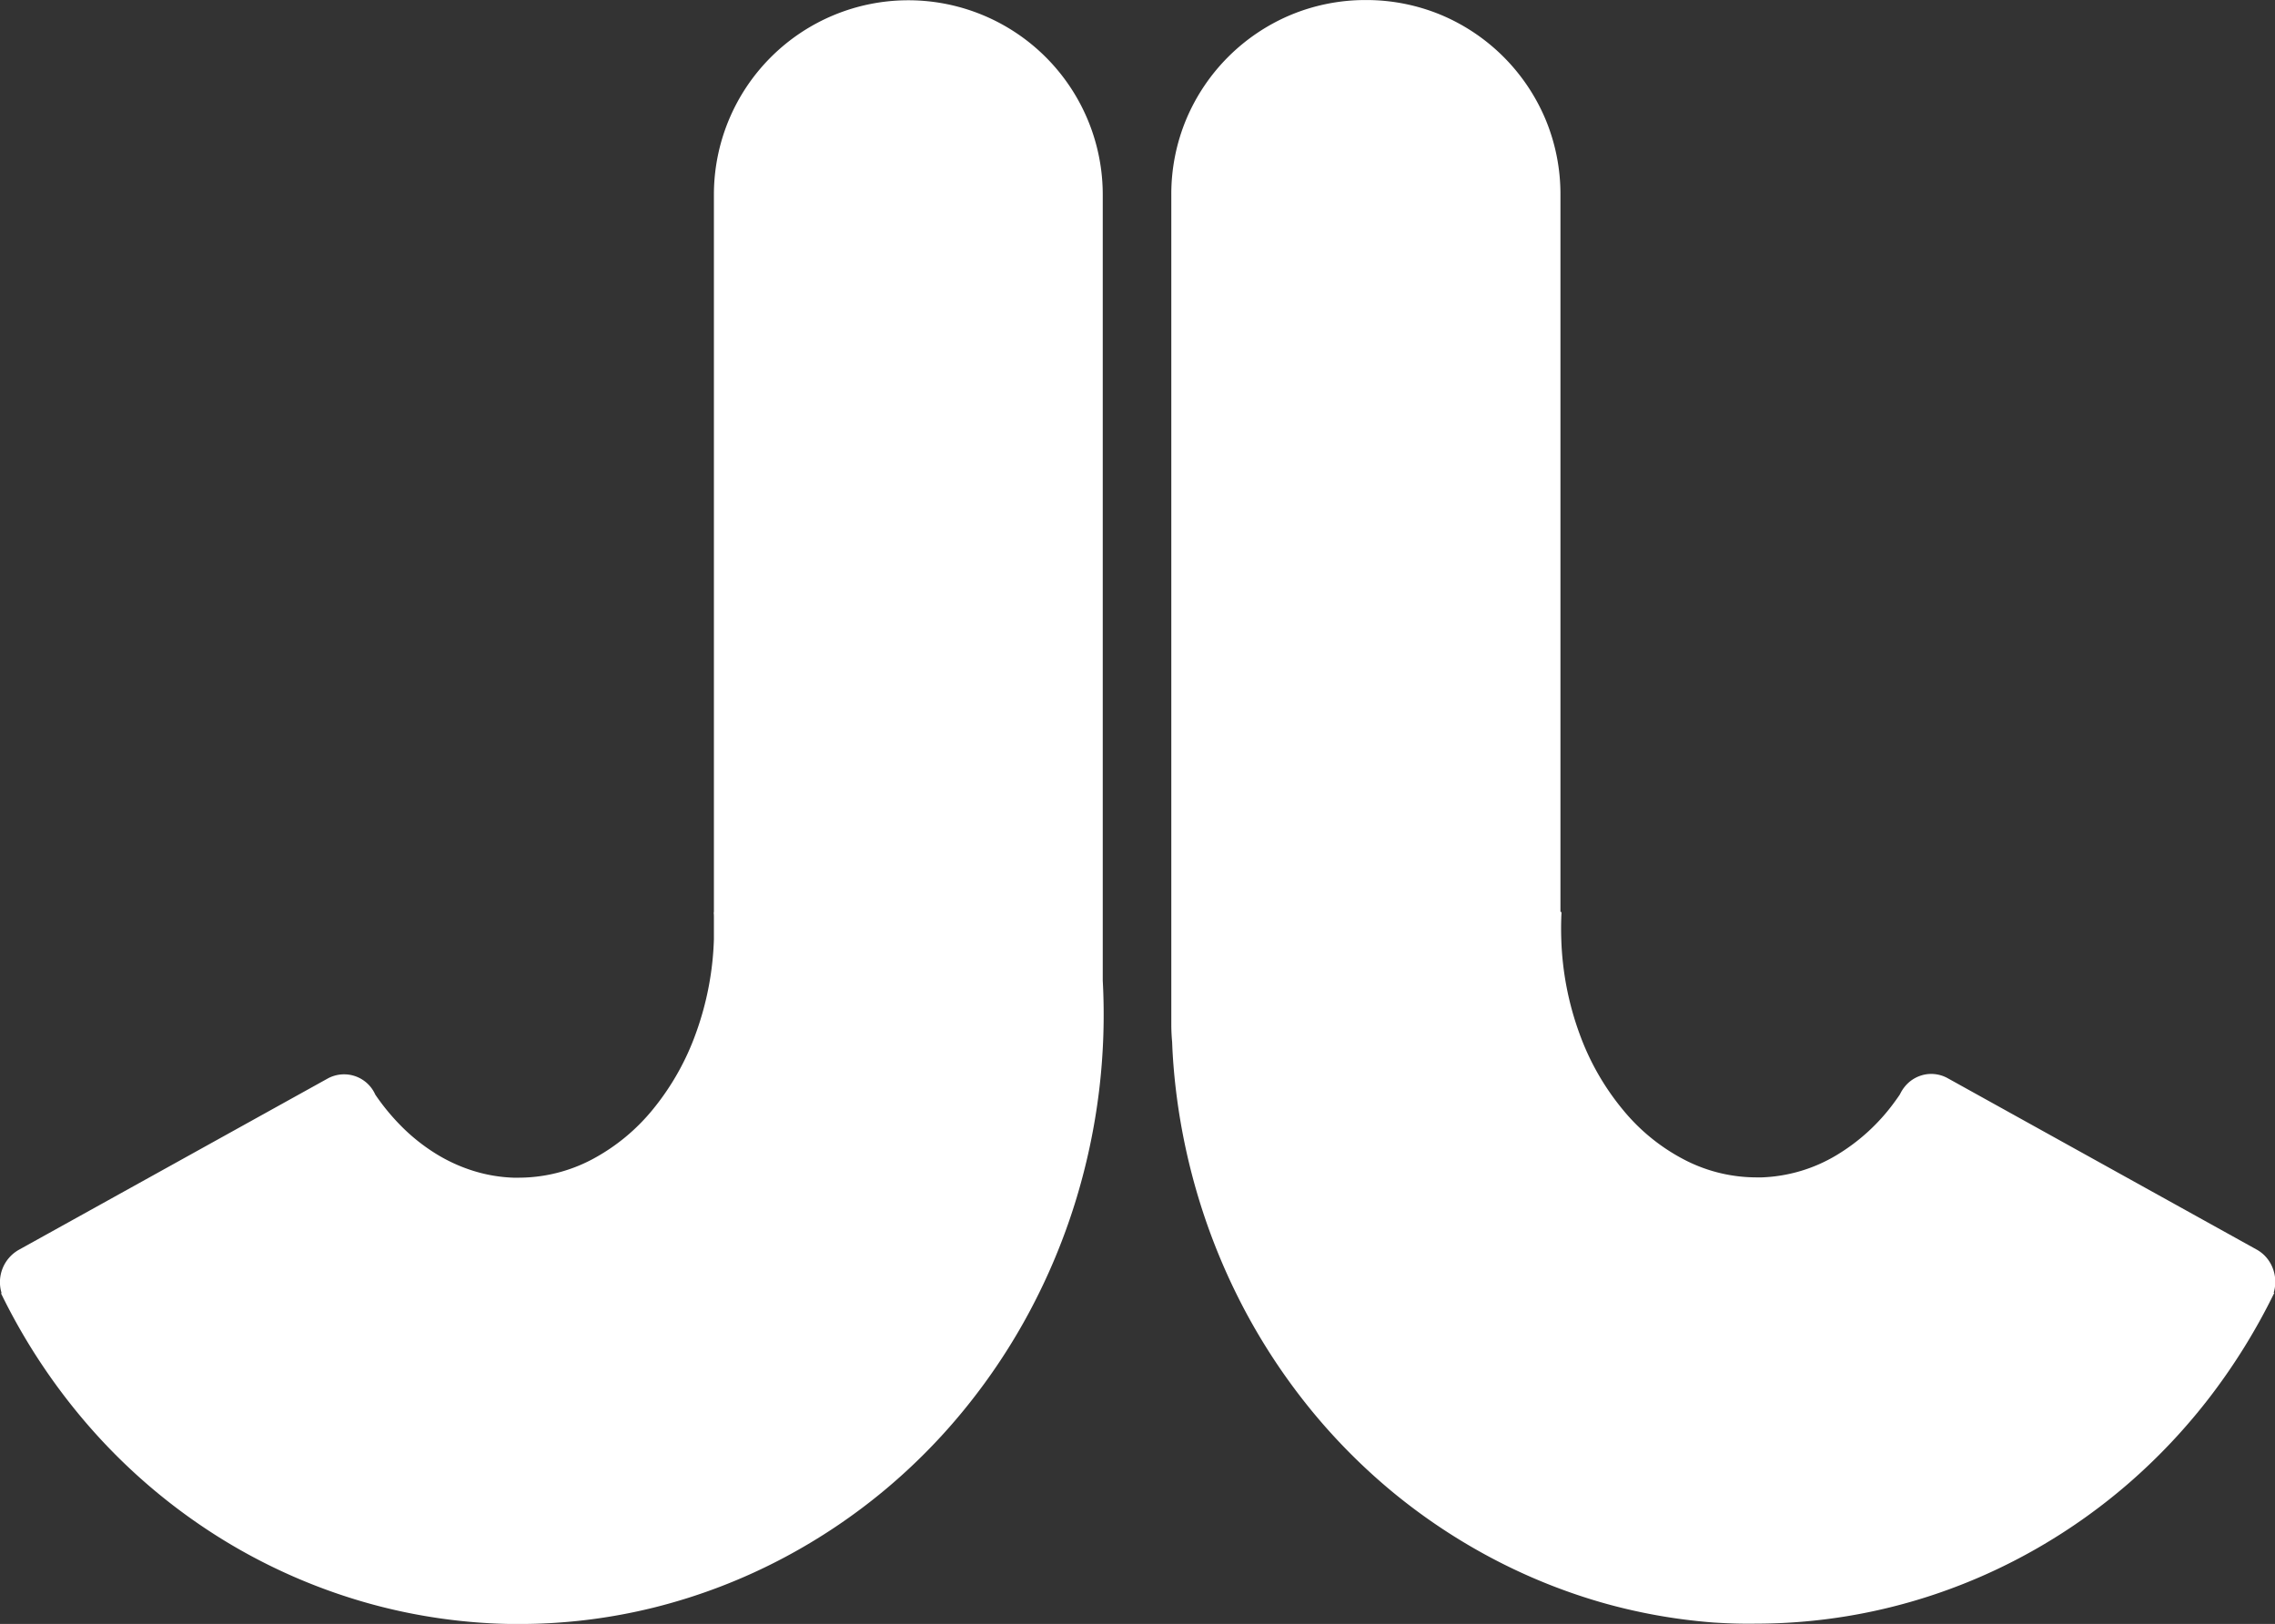 <svg xmlns="http://www.w3.org/2000/svg" xmlns:xlink="http://www.w3.org/1999/xlink" width="59.999" height="42.837" viewBox="0 0 59.999 42.837">
  <rect x="0" y="0" width="59.999" height="42.837" fill="#333333" stroke="none"/>
  <defs>
    <linearGradient id="linear-gradient" x1="0.5" x2="0.5" y2="1" gradientUnits="objectBoundingBox">
      <stop offset="0" stop-color="#fff"/>
      <stop offset="1" stop-color="#fff"/>
    </linearGradient>
  </defs>
  <path id="FInal" d="M-1490.813,42.8a14.851,14.851,0,0,1-2.978-.537,15.2,15.2,0,0,1-2.9-1.179,15.524,15.524,0,0,1-2.621-1.759,15.73,15.73,0,0,1-2.167-2.2,16.171,16.171,0,0,1-1.687-2.552,16.565,16.565,0,0,1-1.178-2.819,16.723,16.723,0,0,1-.643-3c-.05-.42-.085-.843-.1-1.266q-.022-.236-.022-.478V5.133a5.124,5.124,0,0,1,.4-2,5.152,5.152,0,0,1,1.1-1.632,5.152,5.152,0,0,1,1.632-1.1,5.124,5.124,0,0,1,2-.4,5.131,5.131,0,0,1,2,.4,5.146,5.146,0,0,1,1.631,1.1,5.154,5.154,0,0,1,1.1,1.632,5.124,5.124,0,0,1,.4,2V24.049l.028.015c-.012.235-.014.473-.006.71a7.973,7.973,0,0,0,.483,2.5,6.725,6.725,0,0,0,1.156,2.017,5.162,5.162,0,0,0,1.66,1.328,4.128,4.128,0,0,0,1.844.439l.148,0a4.116,4.116,0,0,0,1.958-.58,5.2,5.2,0,0,0,1.566-1.444q.059-.081.116-.165c0-.008.007-.016.012-.024a.958.958,0,0,1,.232-.3.912.912,0,0,1,.313-.174.875.875,0,0,1,.352-.038.894.894,0,0,1,.351.109l8.15,4.521a.939.939,0,0,1,.283.243.973.973,0,0,1,.166.326.992.992,0,0,1,.037.367.982.982,0,0,1-.038.2l.015.006a16.2,16.2,0,0,1-1.681,2.724,15.611,15.611,0,0,1-2.106,2.252,15.3,15.3,0,0,1-2.446,1.749,15.039,15.039,0,0,1-2.7,1.22,14.824,14.824,0,0,1-4.741.78C-1490.073,42.837-1490.446,42.823-1490.813,42.8Zm-31.483.041a14.847,14.847,0,0,1-4.115-.584,15.112,15.112,0,0,1-3.805-1.7,15.378,15.378,0,0,1-3.265-2.74,15.976,15.976,0,0,1-2.492-3.7l.015-.006a.981.981,0,0,1,.447-1.138l8.15-4.521a.9.9,0,0,1,1.248.4l.012.025a5.829,5.829,0,0,0,.722.868,4.979,4.979,0,0,0,.87.686,4.314,4.314,0,0,0,.98.451,4.028,4.028,0,0,0,1.067.184l.148,0a4.149,4.149,0,0,0,1.941-.489,5.233,5.233,0,0,0,1.612-1.338,6.78,6.78,0,0,0,1.12-2,7.974,7.974,0,0,0,.469-2.463v-.554c0-.052,0-.1-.006-.157l.006,0V5.135a5.128,5.128,0,0,1,5.127-5.128,5.128,5.128,0,0,1,5.128,5.128V25.866a16.711,16.711,0,0,1-.094,2.886,16.8,16.8,0,0,1-.643,3,16.49,16.49,0,0,1-1.179,2.819,16.054,16.054,0,0,1-1.687,2.551,15.6,15.6,0,0,1-2.167,2.2,15.486,15.486,0,0,1-2.621,1.759,15.119,15.119,0,0,1-3.453,1.326,14.736,14.736,0,0,1-3.536.432Z" transform="translate(1536)" fill="url(#linear-gradient)"/>
</svg>

